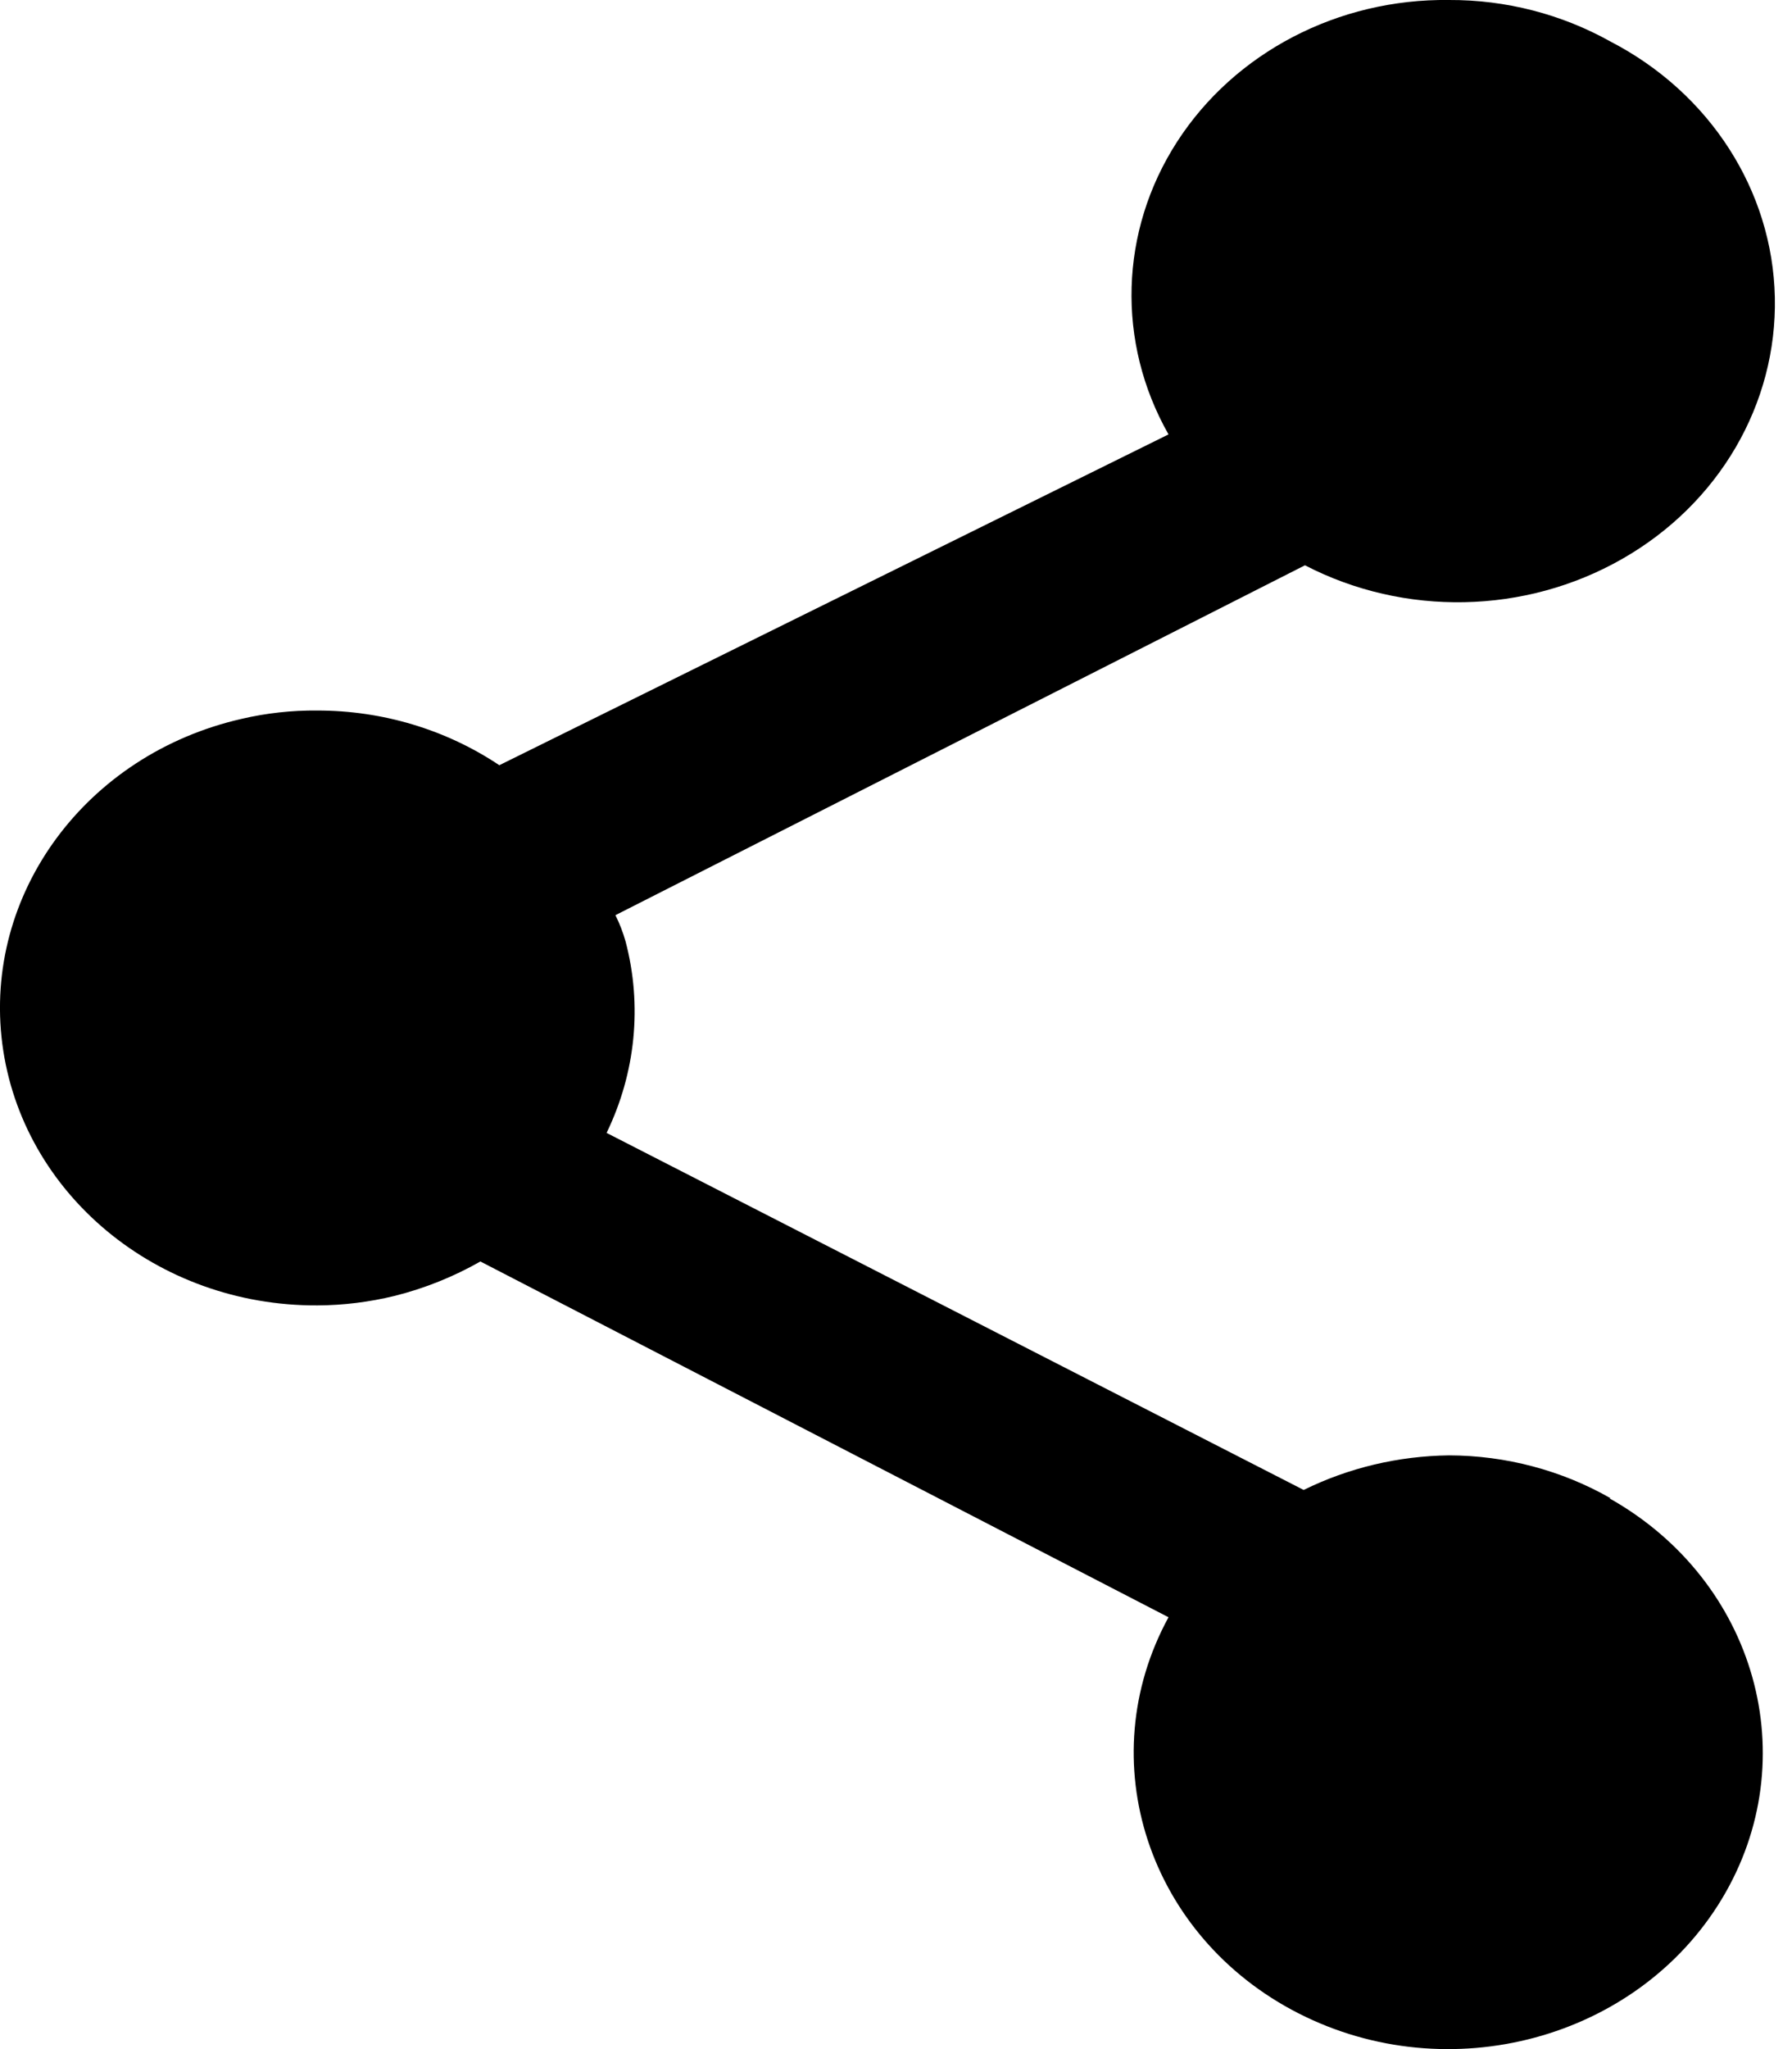 <?xml version="1.0" encoding="UTF-8" standalone="no"?>
<!DOCTYPE svg PUBLIC "-//W3C//DTD SVG 1.1//EN" "http://www.w3.org/Graphics/SVG/1.1/DTD/svg11.dtd">
<svg width="14px" height="16px" viewBox="0 0 14 16" version="1.1" xmlns="http://www.w3.org/2000/svg" xmlns:xlink="http://www.w3.org/1999/xlink" xml:space="preserve" xmlns:serif="http://www.serif.com/" style="fill-rule:evenodd;clip-rule:evenodd;stroke-linejoin:round;stroke-miterlimit:2;">
    <path d="M11.32,11.364C11.765,11.365 12.202,11.481 12.583,11.699L12.573,11.699C13.721,12.344 14.111,13.735 13.451,14.829C12.79,15.924 11.321,16.32 10.145,15.721C8.97,15.122 8.518,13.748 9.129,12.628L3.753,9.85C3.544,9.969 3.318,10.06 3.082,10.119C2.885,10.167 2.683,10.192 2.48,10.193C1.228,10.199 0.17,9.321 0.018,8.151C-0.133,6.981 0.671,5.89 1.888,5.613C2.081,5.568 2.28,5.546 2.48,5.548C2.989,5.548 3.485,5.697 3.901,5.975L9.129,3.392C8.721,2.673 8.746,1.804 9.196,1.107C9.646,0.41 10.454,-0.011 11.32,0C11.765,-0.002 12.201,0.111 12.583,0.325C13.359,0.727 13.848,1.488 13.866,2.321C13.884,3.155 13.429,3.934 12.672,4.365C11.915,4.797 10.971,4.816 10.195,4.414L4.808,7.146C4.841,7.212 4.867,7.28 4.887,7.35C5.019,7.85 4.966,8.377 4.739,8.846L10.185,11.634C10.536,11.461 10.924,11.369 11.32,11.364Z"/>
</svg>